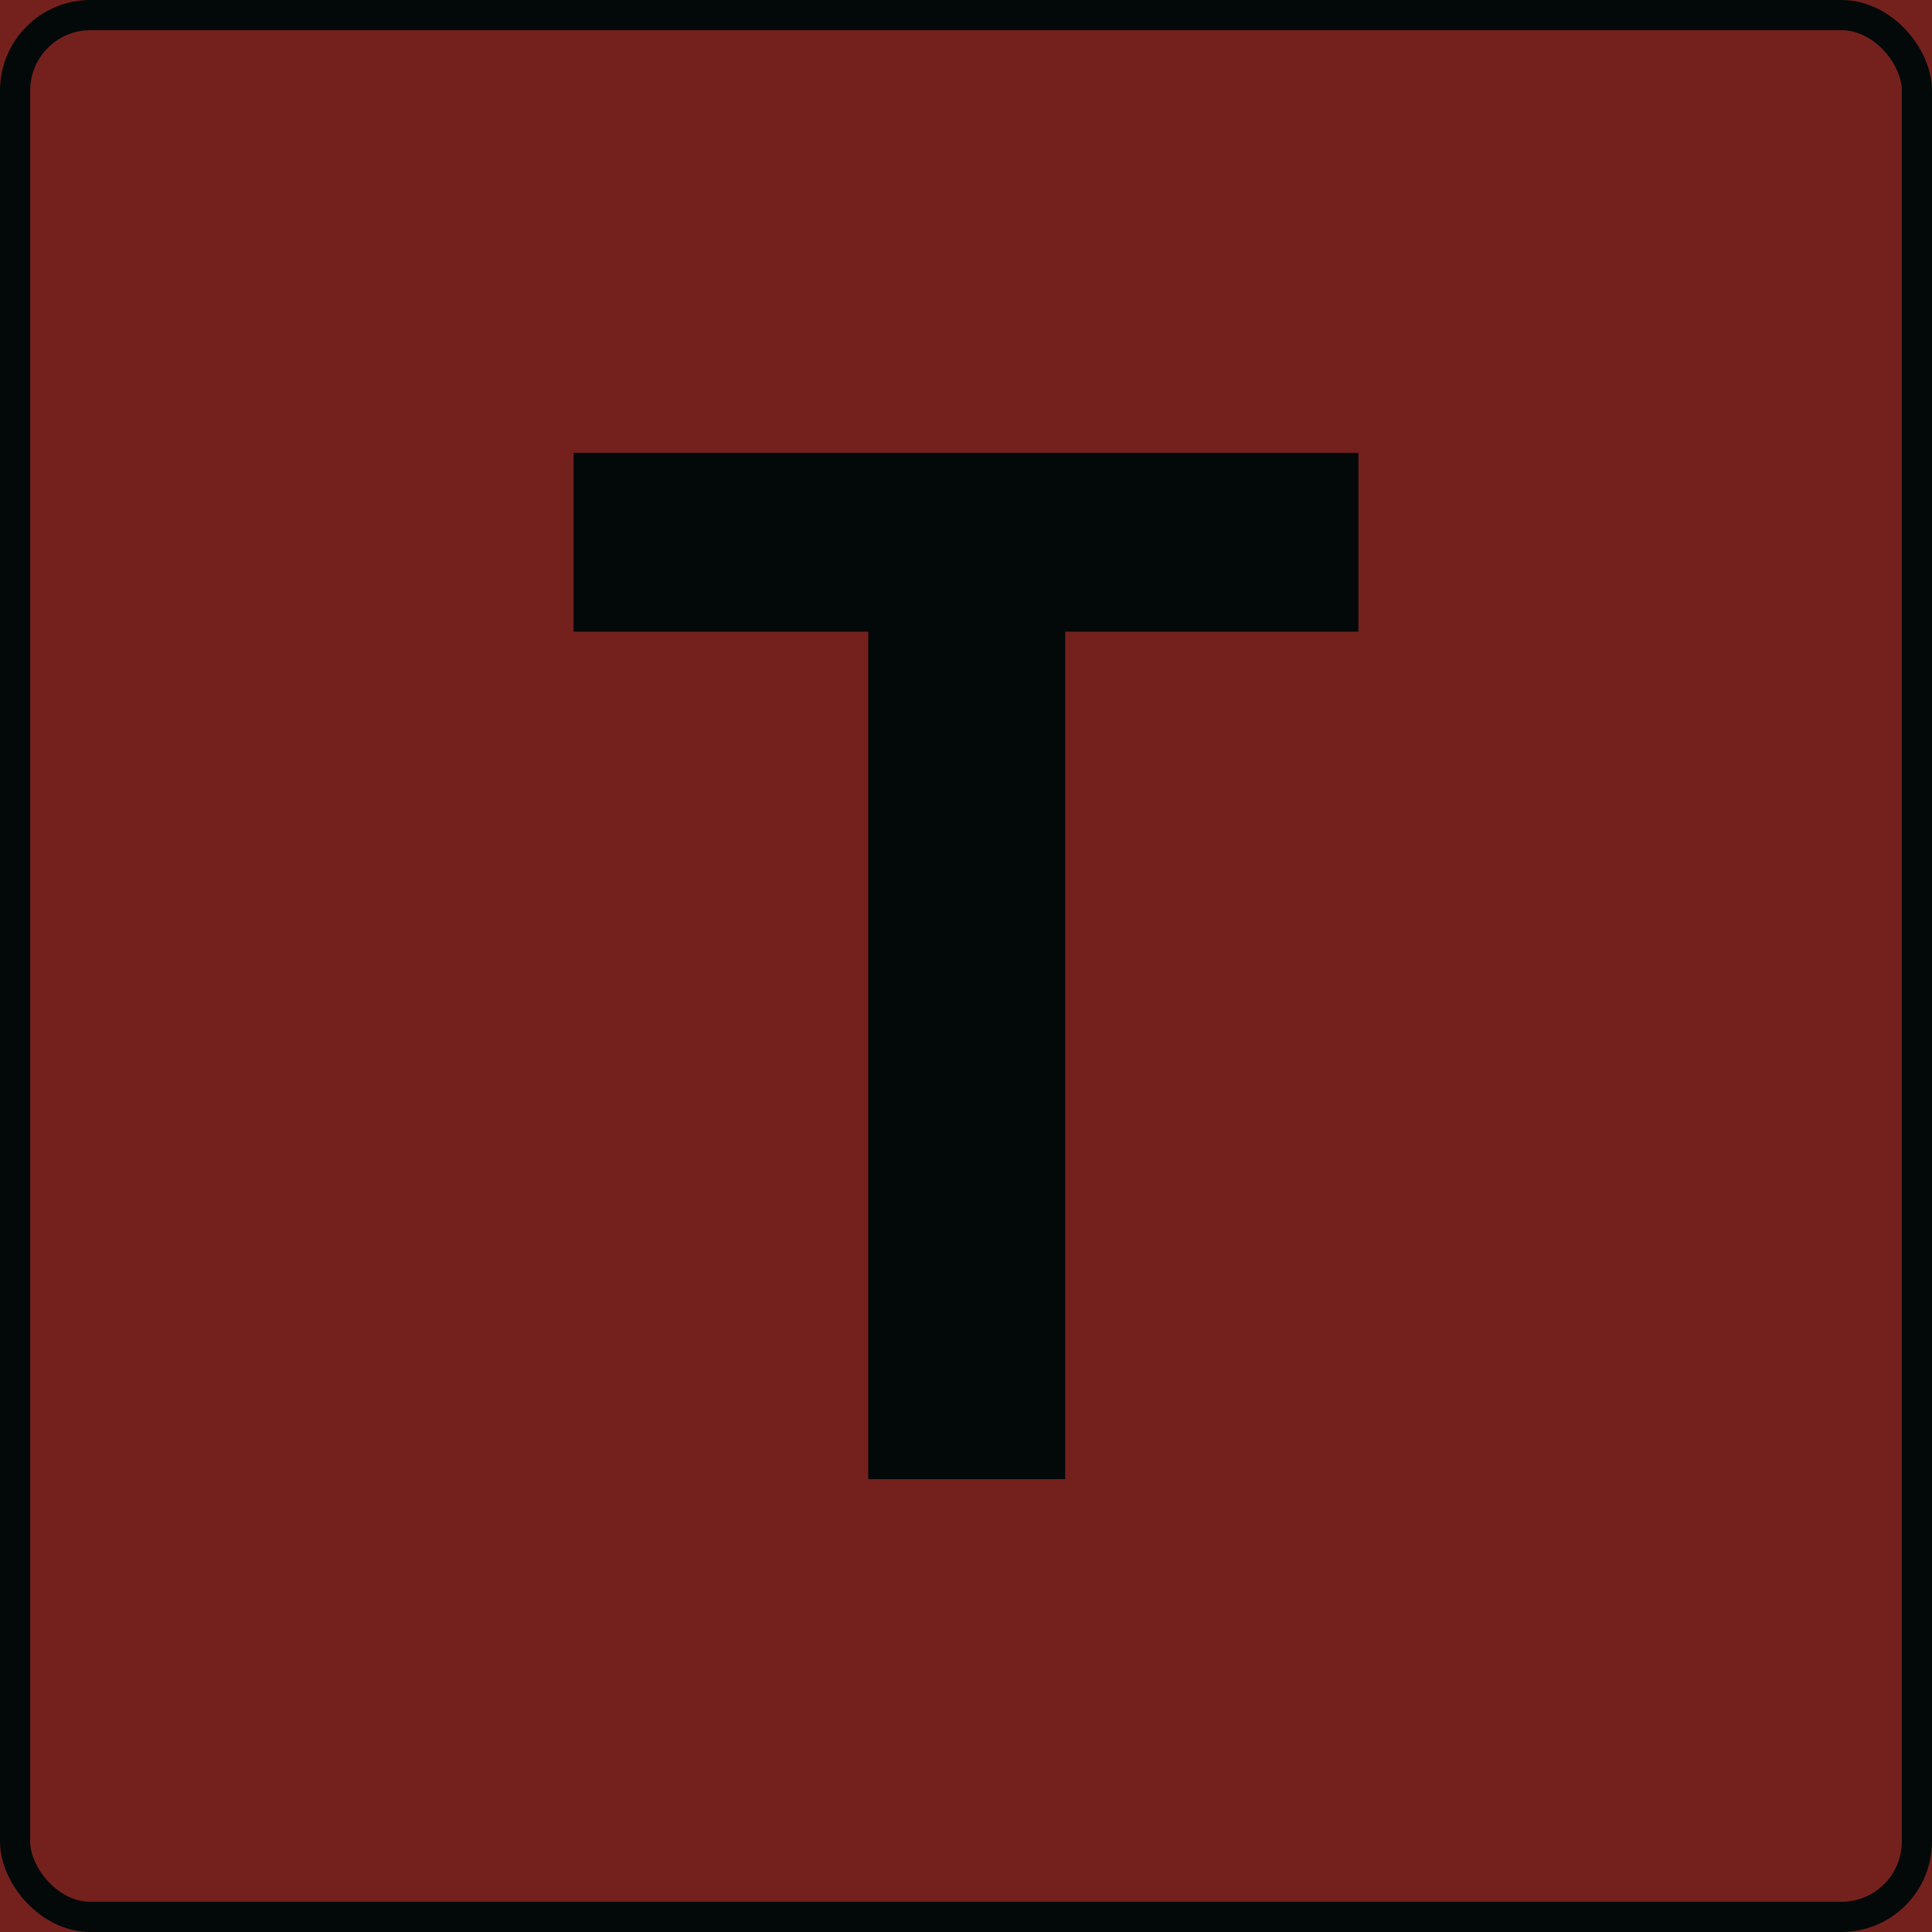 <?xml version="1.0" encoding="UTF-8"?> <svg xmlns="http://www.w3.org/2000/svg" width="64" height="64" viewBox="0 0 64 64" fill="none"> <g clip-path="url(#clip0_212_1099)"> <rect width="64" height="64" fill="#74211E"></rect> <path d="M45 20.926H35.286V49H28.762V20.926H19V15H45V20.926Z" fill="#030909"></path> <rect x="0.5" y="0.5" width="63" height="63" rx="2.5" stroke="#030909"></rect> </g> <defs> <clipPath id="clip0_212_1099"> <rect width="64" height="64" fill="white"></rect> </clipPath> </defs> </svg> 